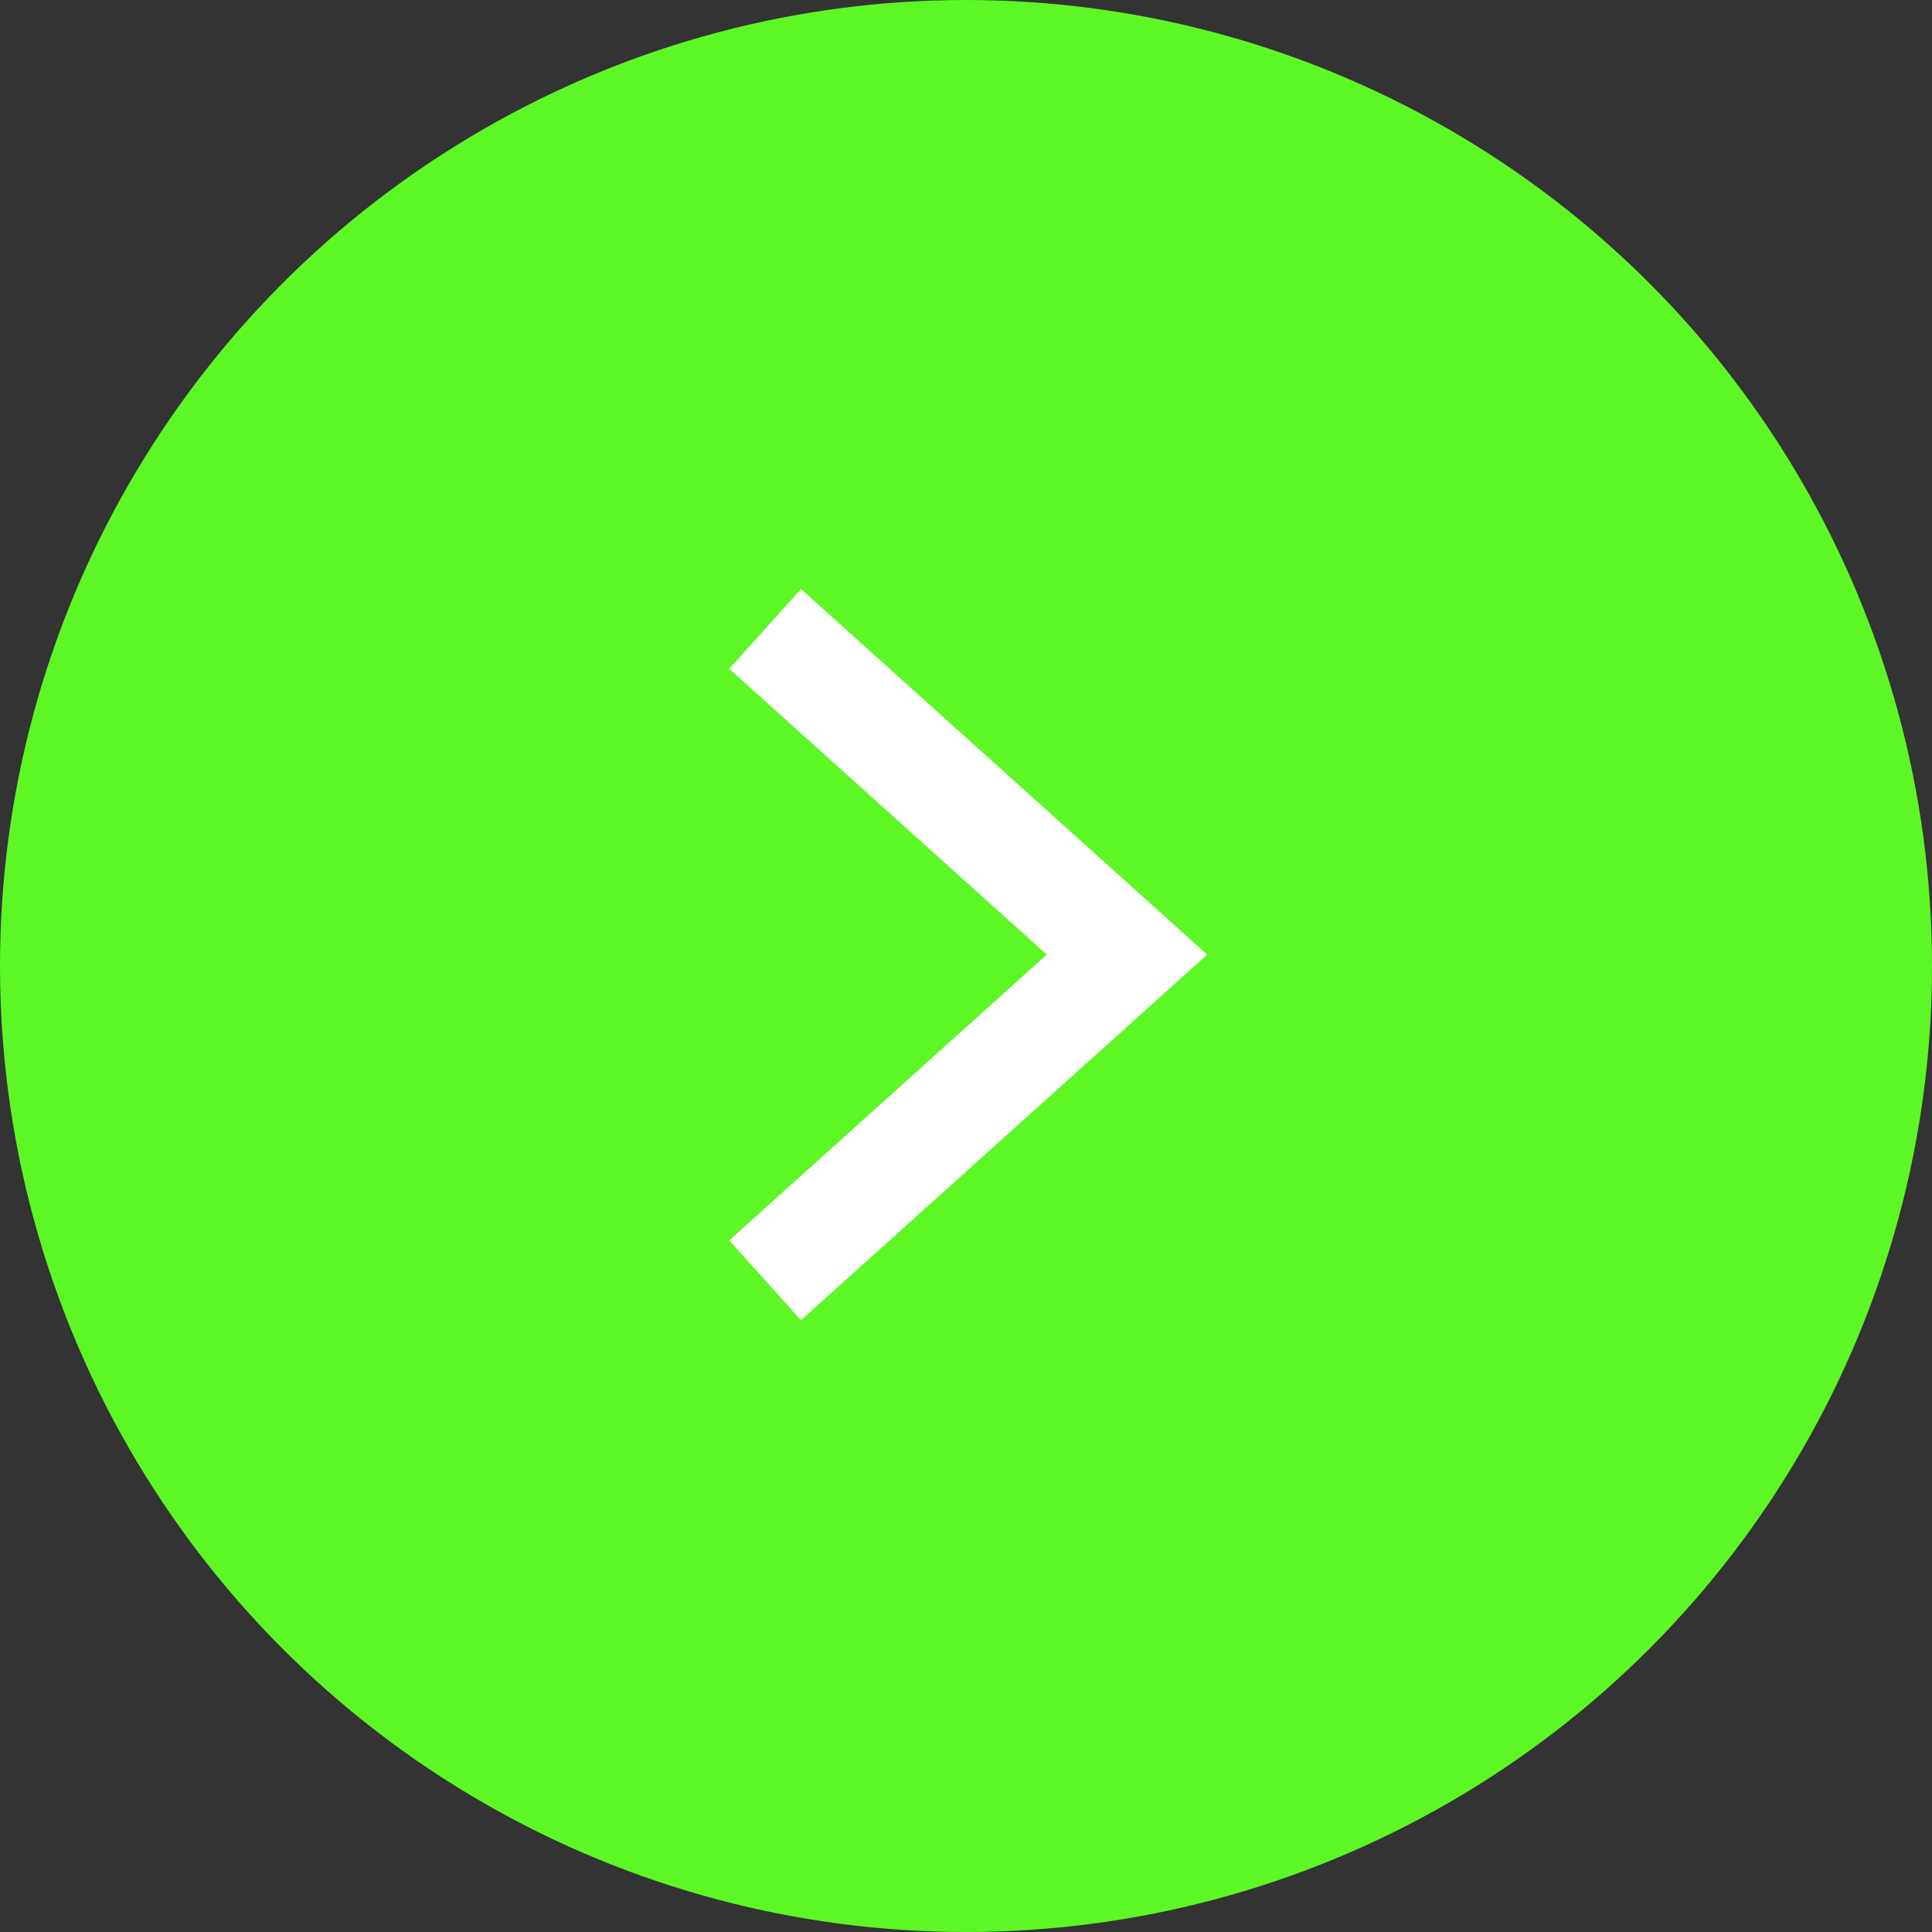 <svg width="30" height="30" viewBox="0 0 30 30" fill="none" xmlns="http://www.w3.org/2000/svg">
<rect x="0" y="0" width="30" height="30" fill="#333333" stroke="none"/>
<circle cx="15" cy="15" r="15" fill="#5DF725"/>
<path d="M12.5 19.323L17.5 14.823L12.5 10.323" stroke="white" stroke-width="1.667" stroke-linecap="square"/>
</svg>
